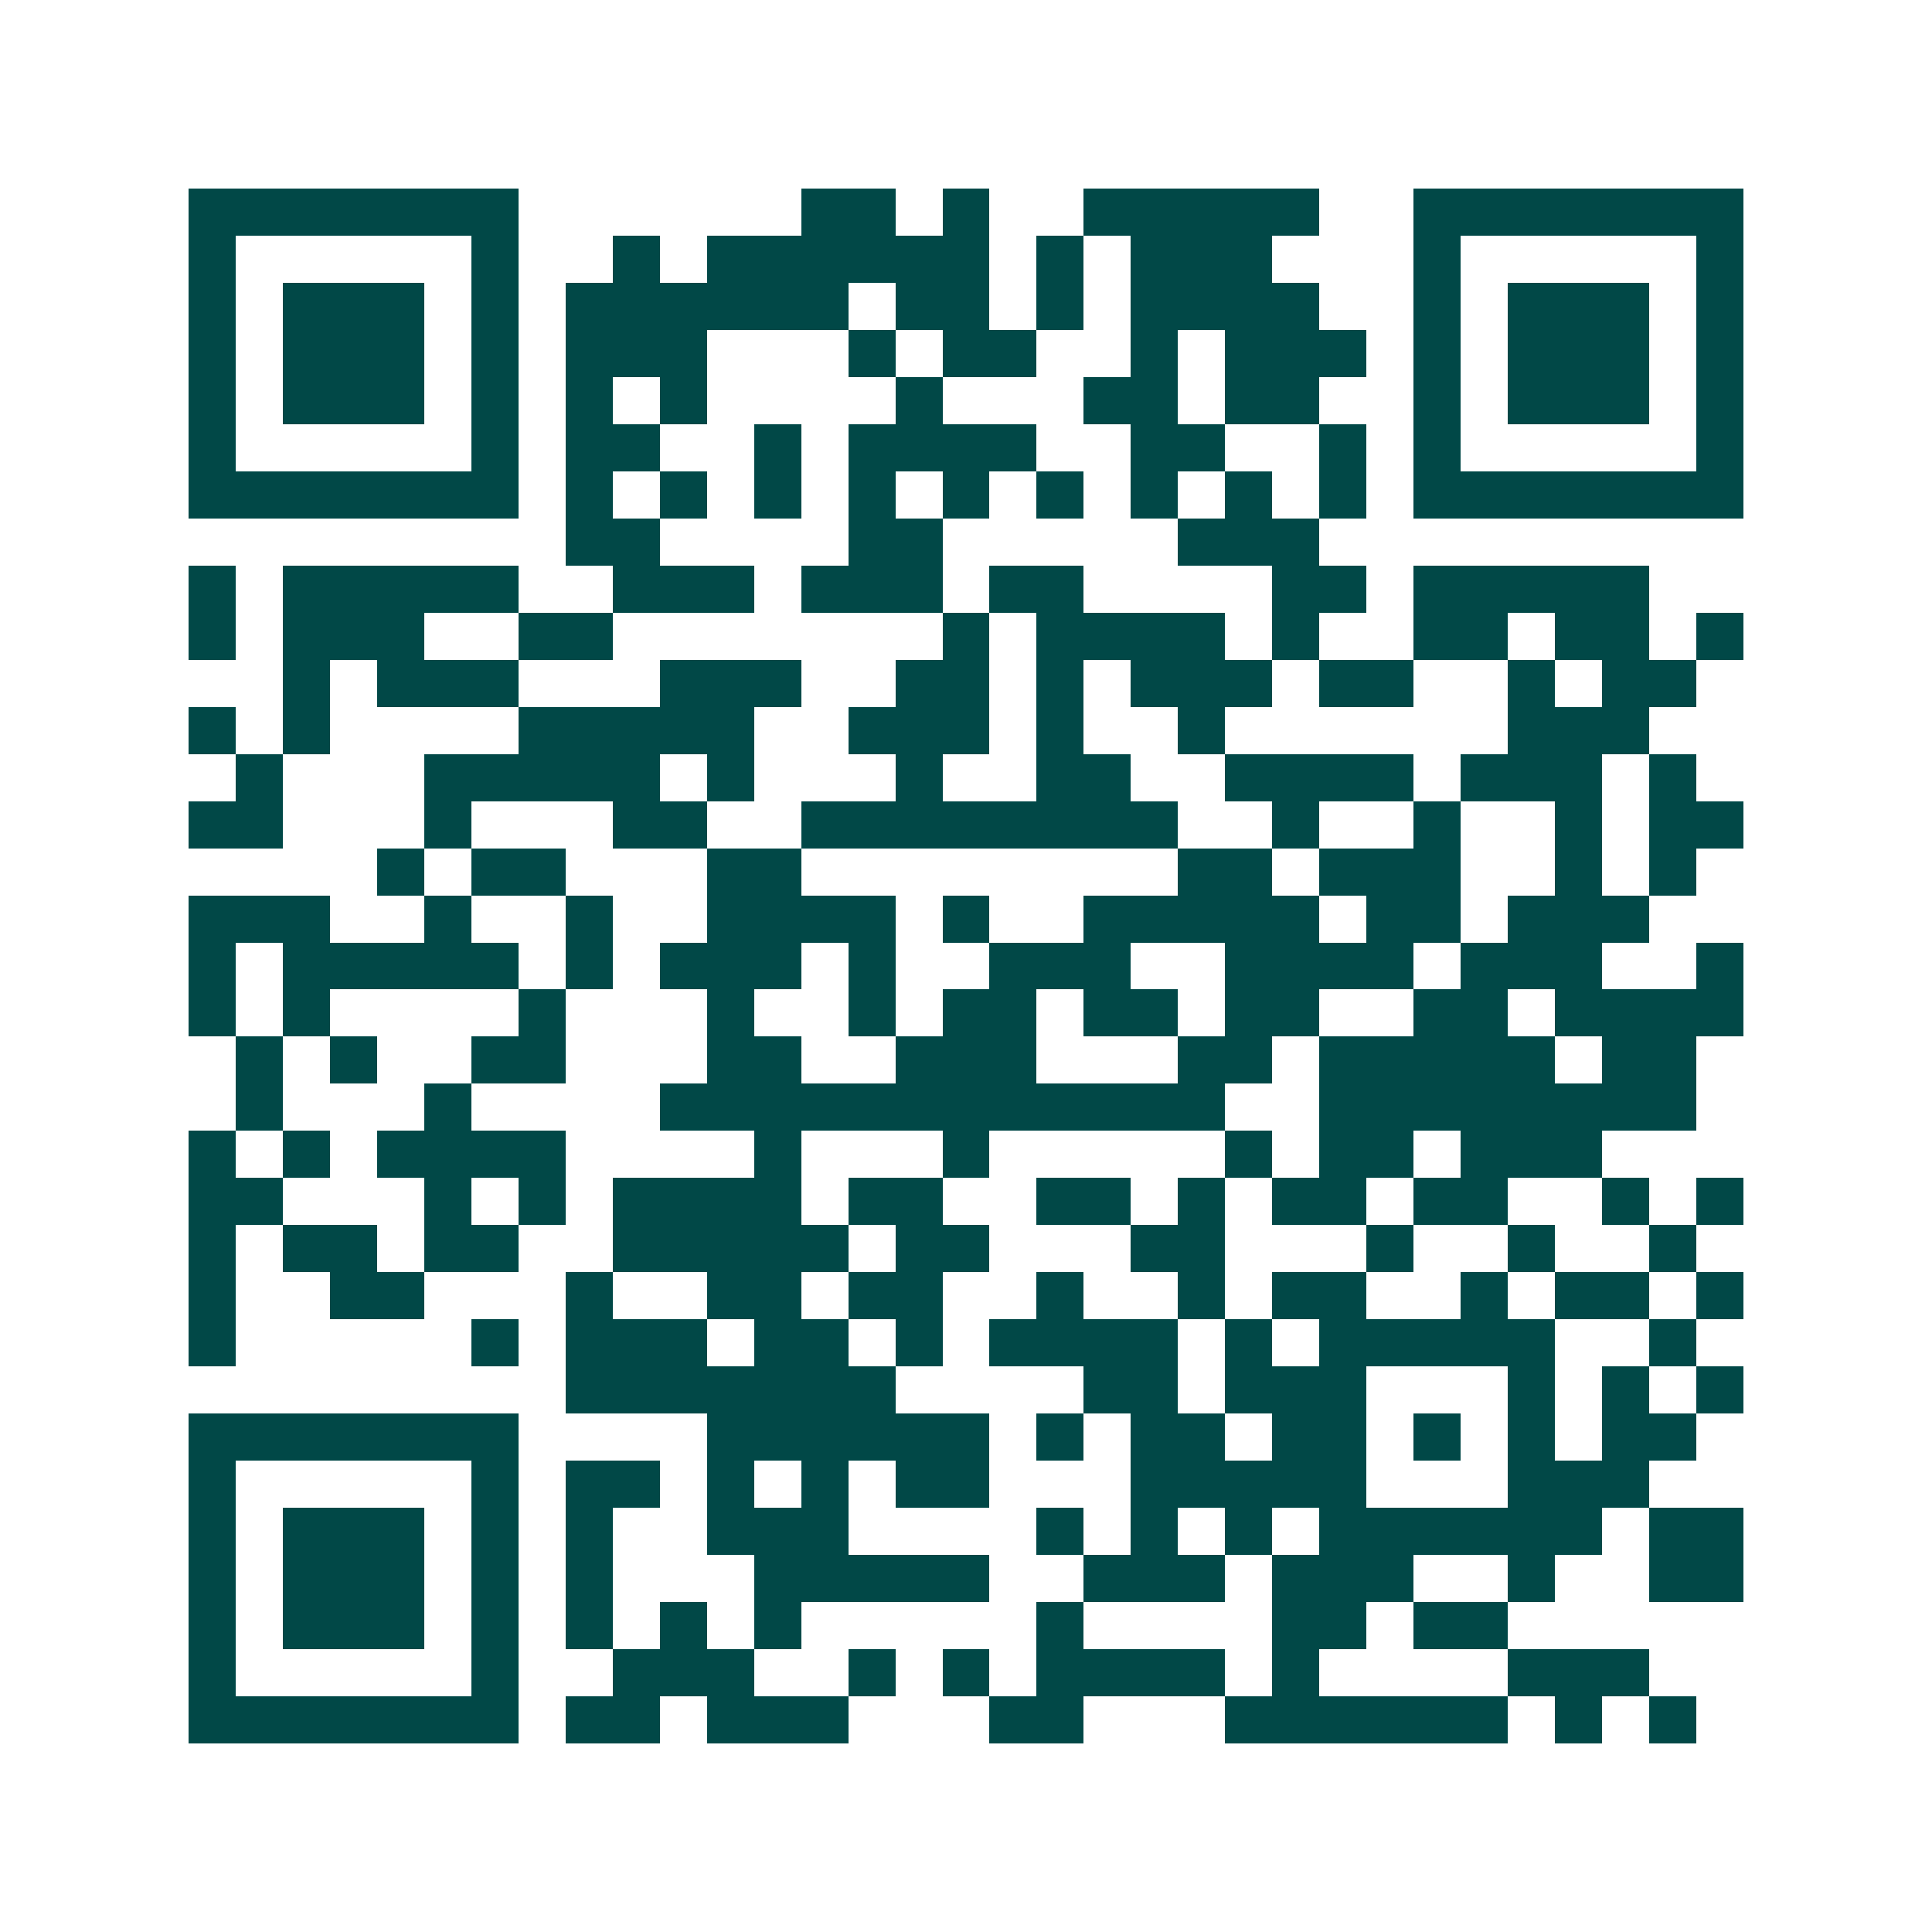 <svg xmlns="http://www.w3.org/2000/svg" width="200" height="200" viewBox="0 0 41 41" shape-rendering="crispEdges"><path fill="#ffffff" d="M0 0h41v41H0z"/><path stroke="#014847" d="M4 4.5h7m6 0h2m1 0h1m2 0h5m2 0h7M4 5.5h1m5 0h1m2 0h1m1 0h6m1 0h1m1 0h3m3 0h1m5 0h1M4 6.5h1m1 0h3m1 0h1m1 0h6m1 0h2m1 0h1m1 0h4m2 0h1m1 0h3m1 0h1M4 7.5h1m1 0h3m1 0h1m1 0h3m3 0h1m1 0h2m2 0h1m1 0h3m1 0h1m1 0h3m1 0h1M4 8.5h1m1 0h3m1 0h1m1 0h1m1 0h1m4 0h1m3 0h2m1 0h2m2 0h1m1 0h3m1 0h1M4 9.5h1m5 0h1m1 0h2m2 0h1m1 0h4m2 0h2m2 0h1m1 0h1m5 0h1M4 10.5h7m1 0h1m1 0h1m1 0h1m1 0h1m1 0h1m1 0h1m1 0h1m1 0h1m1 0h1m1 0h7M12 11.5h2m4 0h2m5 0h3M4 12.5h1m1 0h5m2 0h3m1 0h3m1 0h2m4 0h2m1 0h5M4 13.5h1m1 0h3m2 0h2m7 0h1m1 0h4m1 0h1m2 0h2m1 0h2m1 0h1M6 14.5h1m1 0h3m3 0h3m2 0h2m1 0h1m1 0h3m1 0h2m2 0h1m1 0h2M4 15.5h1m1 0h1m4 0h5m2 0h3m1 0h1m2 0h1m6 0h3M5 16.5h1m3 0h5m1 0h1m3 0h1m2 0h2m2 0h4m1 0h3m1 0h1M4 17.5h2m3 0h1m3 0h2m2 0h8m2 0h1m2 0h1m2 0h1m1 0h2M8 18.5h1m1 0h2m3 0h2m8 0h2m1 0h3m2 0h1m1 0h1M4 19.5h3m2 0h1m2 0h1m2 0h4m1 0h1m2 0h5m1 0h2m1 0h3M4 20.5h1m1 0h5m1 0h1m1 0h3m1 0h1m2 0h3m2 0h4m1 0h3m2 0h1M4 21.5h1m1 0h1m4 0h1m3 0h1m2 0h1m1 0h2m1 0h2m1 0h2m2 0h2m1 0h4M5 22.5h1m1 0h1m2 0h2m3 0h2m2 0h3m3 0h2m1 0h5m1 0h2M5 23.5h1m3 0h1m4 0h12m2 0h8M4 24.5h1m1 0h1m1 0h4m4 0h1m3 0h1m5 0h1m1 0h2m1 0h3M4 25.5h2m3 0h1m1 0h1m1 0h4m1 0h2m2 0h2m1 0h1m1 0h2m1 0h2m2 0h1m1 0h1M4 26.5h1m1 0h2m1 0h2m2 0h5m1 0h2m3 0h2m3 0h1m2 0h1m2 0h1M4 27.5h1m2 0h2m3 0h1m2 0h2m1 0h2m2 0h1m2 0h1m1 0h2m2 0h1m1 0h2m1 0h1M4 28.5h1m5 0h1m1 0h3m1 0h2m1 0h1m1 0h4m1 0h1m1 0h5m2 0h1M12 29.5h7m4 0h2m1 0h3m3 0h1m1 0h1m1 0h1M4 30.5h7m4 0h6m1 0h1m1 0h2m1 0h2m1 0h1m1 0h1m1 0h2M4 31.5h1m5 0h1m1 0h2m1 0h1m1 0h1m1 0h2m3 0h5m3 0h3M4 32.5h1m1 0h3m1 0h1m1 0h1m2 0h3m4 0h1m1 0h1m1 0h1m1 0h6m1 0h2M4 33.5h1m1 0h3m1 0h1m1 0h1m3 0h5m2 0h3m1 0h3m2 0h1m2 0h2M4 34.5h1m1 0h3m1 0h1m1 0h1m1 0h1m1 0h1m5 0h1m4 0h2m1 0h2M4 35.5h1m5 0h1m2 0h3m2 0h1m1 0h1m1 0h4m1 0h1m4 0h3M4 36.5h7m1 0h2m1 0h3m3 0h2m3 0h6m1 0h1m1 0h1"/></svg>
